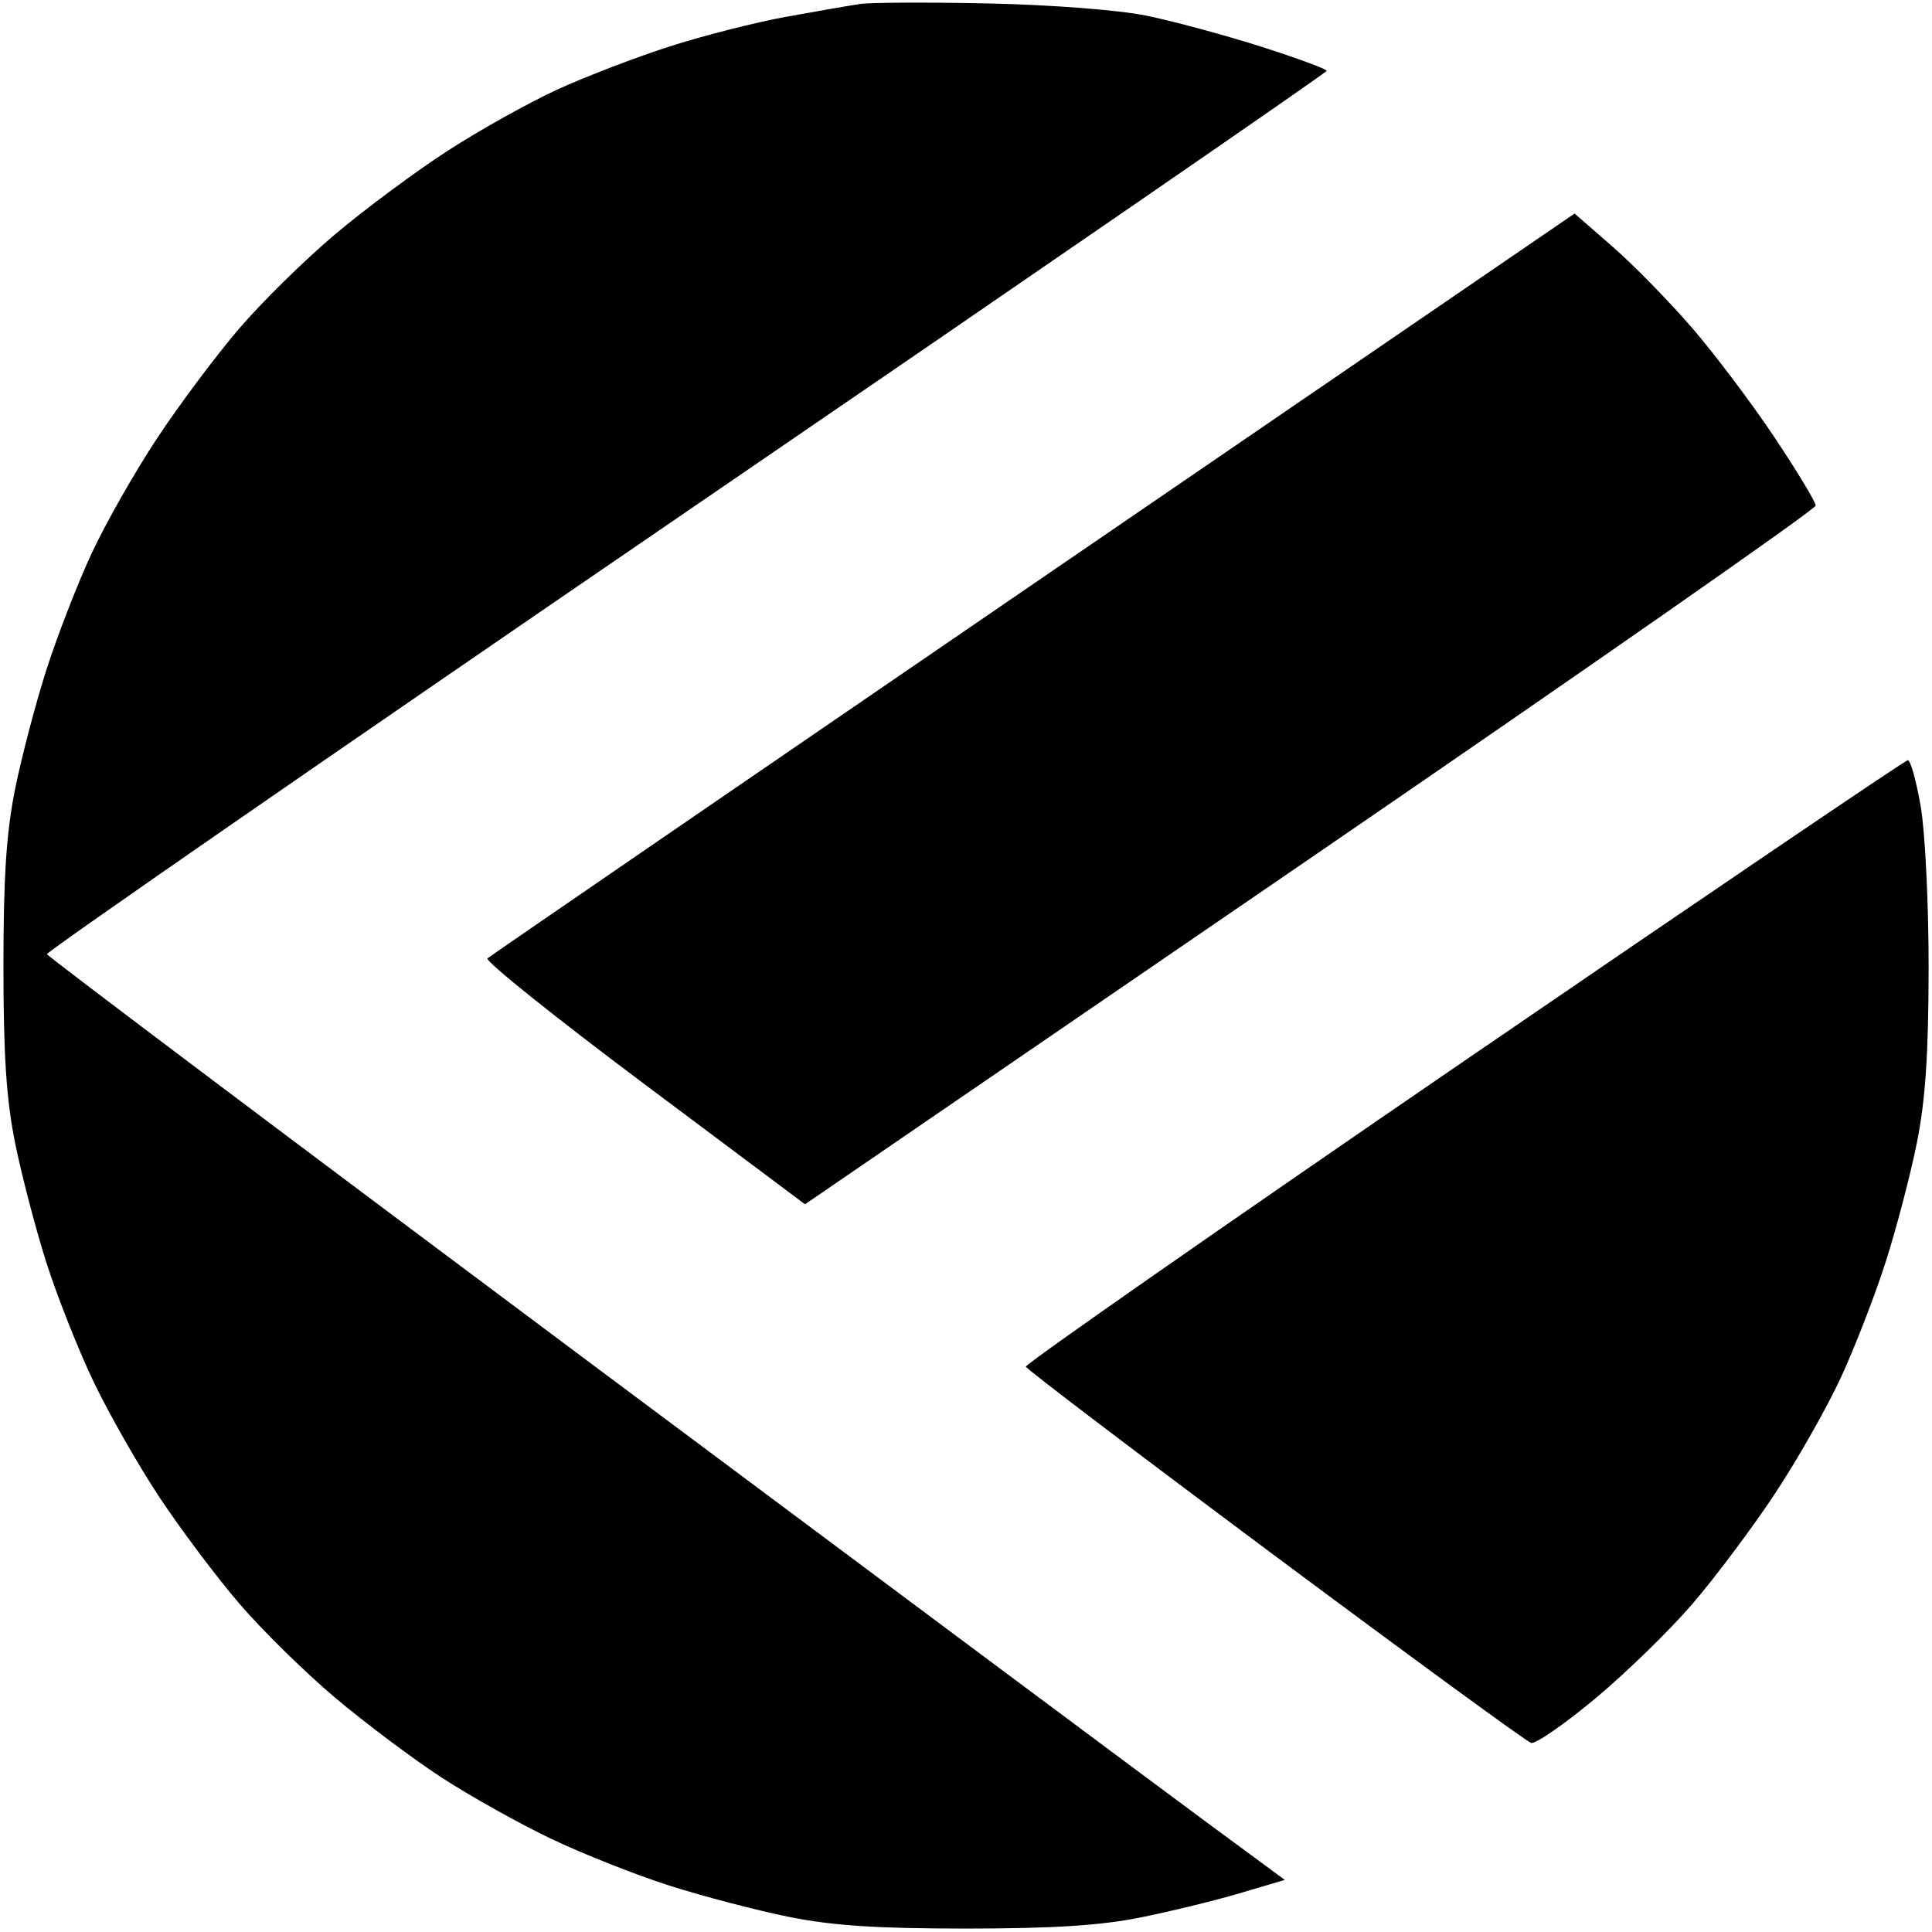 <?xml version="1.0" standalone="no"?>
<svg width="300" height="300" viewBox="0 0 300 300" xmlns="http://www.w3.org/2000/svg" xmlns:xlink="http://www.w3.org/1999/xlink" version="1.1"><path d="M 153.5 0.536 C 144.15 0.335 135.15 0.374 133.5 0.624 C 131.85 0.874 126.675 1.772 122 2.621 C 117.325 3.469 109.225 5.533 104 7.207 C 98.775 8.881 90.9 11.904 86.5 13.924 C 82.1 15.945 74.45 20.219 69.5 23.422 C 64.55 26.626 56.695 32.454 52.044 36.373 C 47.393 40.293 40.693 46.875 37.154 51 C 33.616 55.125 27.889 62.775 24.429 68 C 20.968 73.225 16.363 81.325 14.194 86 C 12.025 90.675 8.881 98.775 7.207 104 C 5.533 109.225 3.347 117.55 2.349 122.5 C 0.986 129.259 0.535 136.106 0.535 150 C 0.535 163.894 0.986 170.741 2.349 177.5 C 3.347 182.45 5.523 190.775 7.185 196 C 8.847 201.225 12.141 209.55 14.506 214.5 C 16.87 219.45 21.486 227.55 24.764 232.5 C 28.043 237.45 33.619 244.875 37.156 249 C 40.694 253.125 47.393 259.706 52.044 263.625 C 56.695 267.544 64.1 273.098 68.5 275.967 C 72.9 278.837 80.55 283.121 85.5 285.488 C 90.45 287.856 98.775 291.153 104 292.815 C 109.225 294.477 117.55 296.653 122.5 297.651 C 129.259 299.014 136.106 299.465 150 299.465 C 163.433 299.465 170.828 298.999 177 297.762 C 181.675 296.825 188.65 295.124 192.5 293.983 L 199.5 291.907 L 187.5 283.064 C 180.9 278.2 137.7 246.007 91.5 211.524 C 45.3 177.041 7.408 148.529 7.296 148.164 C 7.183 147.799 51.839 116.9 106.531 79.5 C 161.223 42.1 205.987 11.275 206.007 11 C 206.027 10.725 201.421 9.028 195.772 7.228 C 190.122 5.429 182.125 3.269 178 2.429 C 173.686 1.551 163.279 0.747 153.5 0.536 Z M 250.43 38.329 L 244.5 33.158 L 160.5 90.64 C 114.3 122.256 76.138 148.433 75.695 148.811 C 75.253 149.19 86.165 157.938 99.945 168.25 L 125 187 L 203.486 133.25 C 246.653 103.688 281.962 79.05 281.949 78.5 C 281.937 77.95 279.081 73.225 275.603 68 C 272.125 62.775 266.372 55.125 262.819 51 C 259.266 46.875 253.691 41.173 250.43 38.329 Z M 296.25 118.04 C 295.837 118.062 264.808 139.099 227.295 164.79 C 189.782 190.48 159.182 211.822 159.295 212.215 C 159.408 212.609 176.825 225.834 198 241.605 C 219.175 257.376 237.062 270.442 237.75 270.64 C 238.438 270.838 242.918 267.738 247.706 263.75 C 252.495 259.762 259.307 253.125 262.846 249 C 266.384 244.875 272.111 237.225 275.571 232 C 279.032 226.775 283.637 218.675 285.806 214 C 287.975 209.325 291.119 201.225 292.793 196 C 294.467 190.775 296.65 182.45 297.643 177.5 C 298.975 170.86 299.455 163.78 299.474 150.5 C 299.489 140.504 298.944 129.276 298.25 125.25 C 297.562 121.263 296.663 118.018 296.25 118.04 Z " fill="#000000"></path></svg>
